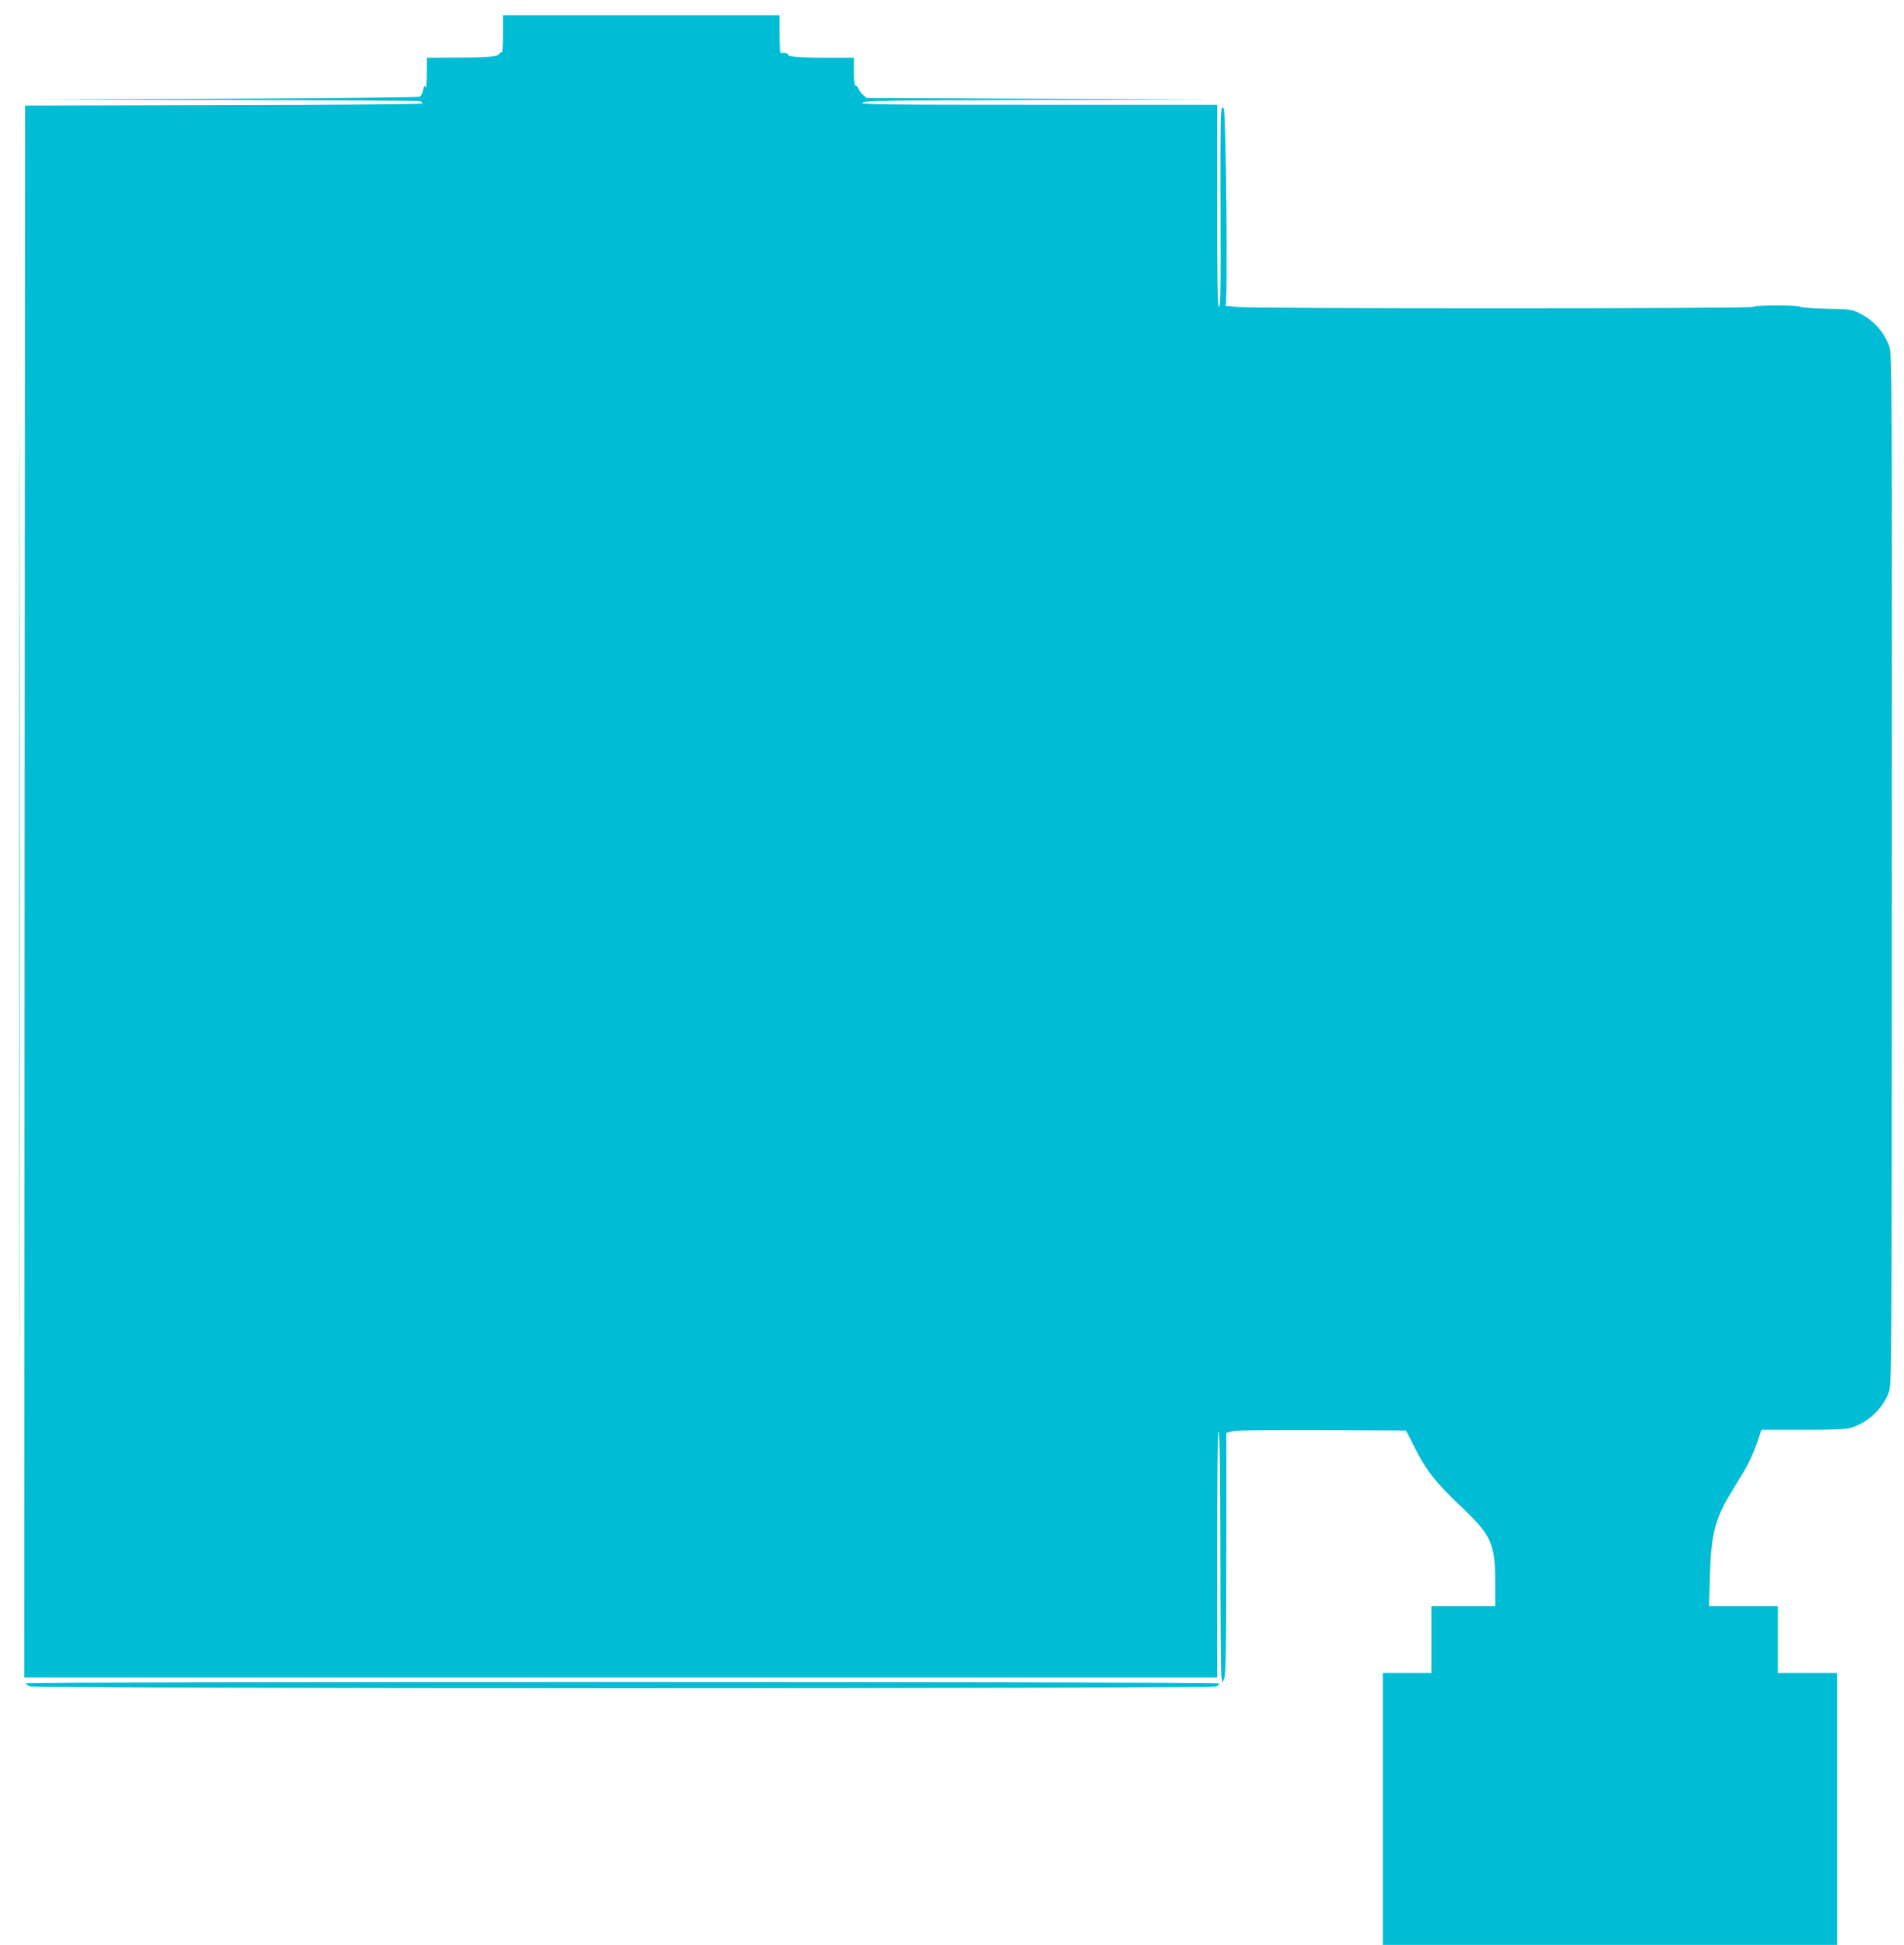 <?xml version="1.0" standalone="no"?>
<!DOCTYPE svg PUBLIC "-//W3C//DTD SVG 20010904//EN"
 "http://www.w3.org/TR/2001/REC-SVG-20010904/DTD/svg10.dtd">
<svg version="1.0" xmlns="http://www.w3.org/2000/svg"
 width="1253pt" height="1280pt" viewBox="0 0 1253 1280"
 preserveAspectRatio="xMidYMid meet">
<g transform="translate(0,1280) scale(0.1,-0.1)"
fill="#00bcd4" stroke="none">
<path d="M3310 12576 c0 -93 -3 -123 -12 -122 -7 0 -13 -3 -14 -9 -2 -17 -74
-24 -276 -24 l-198 -1 -1 -107 c0 -66 -4 -100 -9 -88 -6 17 -9 14 -15 -17 -4
-20 -14 -40 -23 -45 -10 -4 -586 -10 -1282 -13 l-1265 -5 1267 -3 c696 -1
1273 -5 1282 -8 9 -3 16 -10 16 -15 0 -5 -553 -10 -1307 -11 l-1308 -3 -3
-5173 -2 -5172 3925 0 3925 0 0 810 c0 533 3 810 10 810 7 0 10 -270 11 -787
0 -434 3 -806 7 -828 l8 -40 12 34 c9 25 12 231 12 822 l0 788 39 11 c25 7
230 9 591 8 l553 -3 56 -111 c79 -155 141 -233 306 -389 202 -192 225 -244
225 -510 l0 -145 -210 0 -210 0 0 -220 0 -220 -160 0 -160 0 0 -895 0 -895
1495 0 1495 0 0 895 0 895 -195 0 -195 0 0 220 0 220 -226 0 -227 0 6 202 c7
267 34 374 141 548 21 36 60 99 85 140 25 41 61 119 80 173 l33 97 273 0 c205
0 283 3 319 14 108 33 205 124 245 230 20 55 20 59 21 3443 2 3152 0 3391 -15
3437 -34 98 -100 174 -195 223 -53 27 -62 28 -220 31 -91 2 -169 8 -174 13
-14 13 -306 12 -306 -1 0 -12 -3252 -12 -3395 -1 -49 5 -85 9 -80 9 15 3 4
1271 -12 1297 -10 16 -12 12 -18 -35 -3 -30 -5 -328 -3 -663 2 -480 0 -607 -9
-607 -10 0 -13 140 -13 665 l0 665 -1177 0 c-1037 0 -1175 2 -1157 15 16 12
175 15 1159 17 l1140 3 -1137 5 -1136 5 -26 24 c-14 14 -26 30 -26 37 0 6 -7
14 -15 18 -12 4 -15 25 -15 96 l0 90 -174 0 c-183 0 -269 7 -260 21 4 8 -25
14 -48 10 -5 0 -8 55 -8 124 l0 125 -910 0 -910 0 0 -124z"/>
<path d="M125 6915 c0 -2827 1 -3982 2 -2567 2 1416 2 3729 0 5140 -1 1412 -2
254 -2 -2573z"/>
<path d="M170 1722 c0 -5 11 -14 25 -20 37 -17 7773 -17 7809 -1 14 7 23 16
20 20 -7 12 -7854 12 -7854 1z"/>
</g>
</svg>

